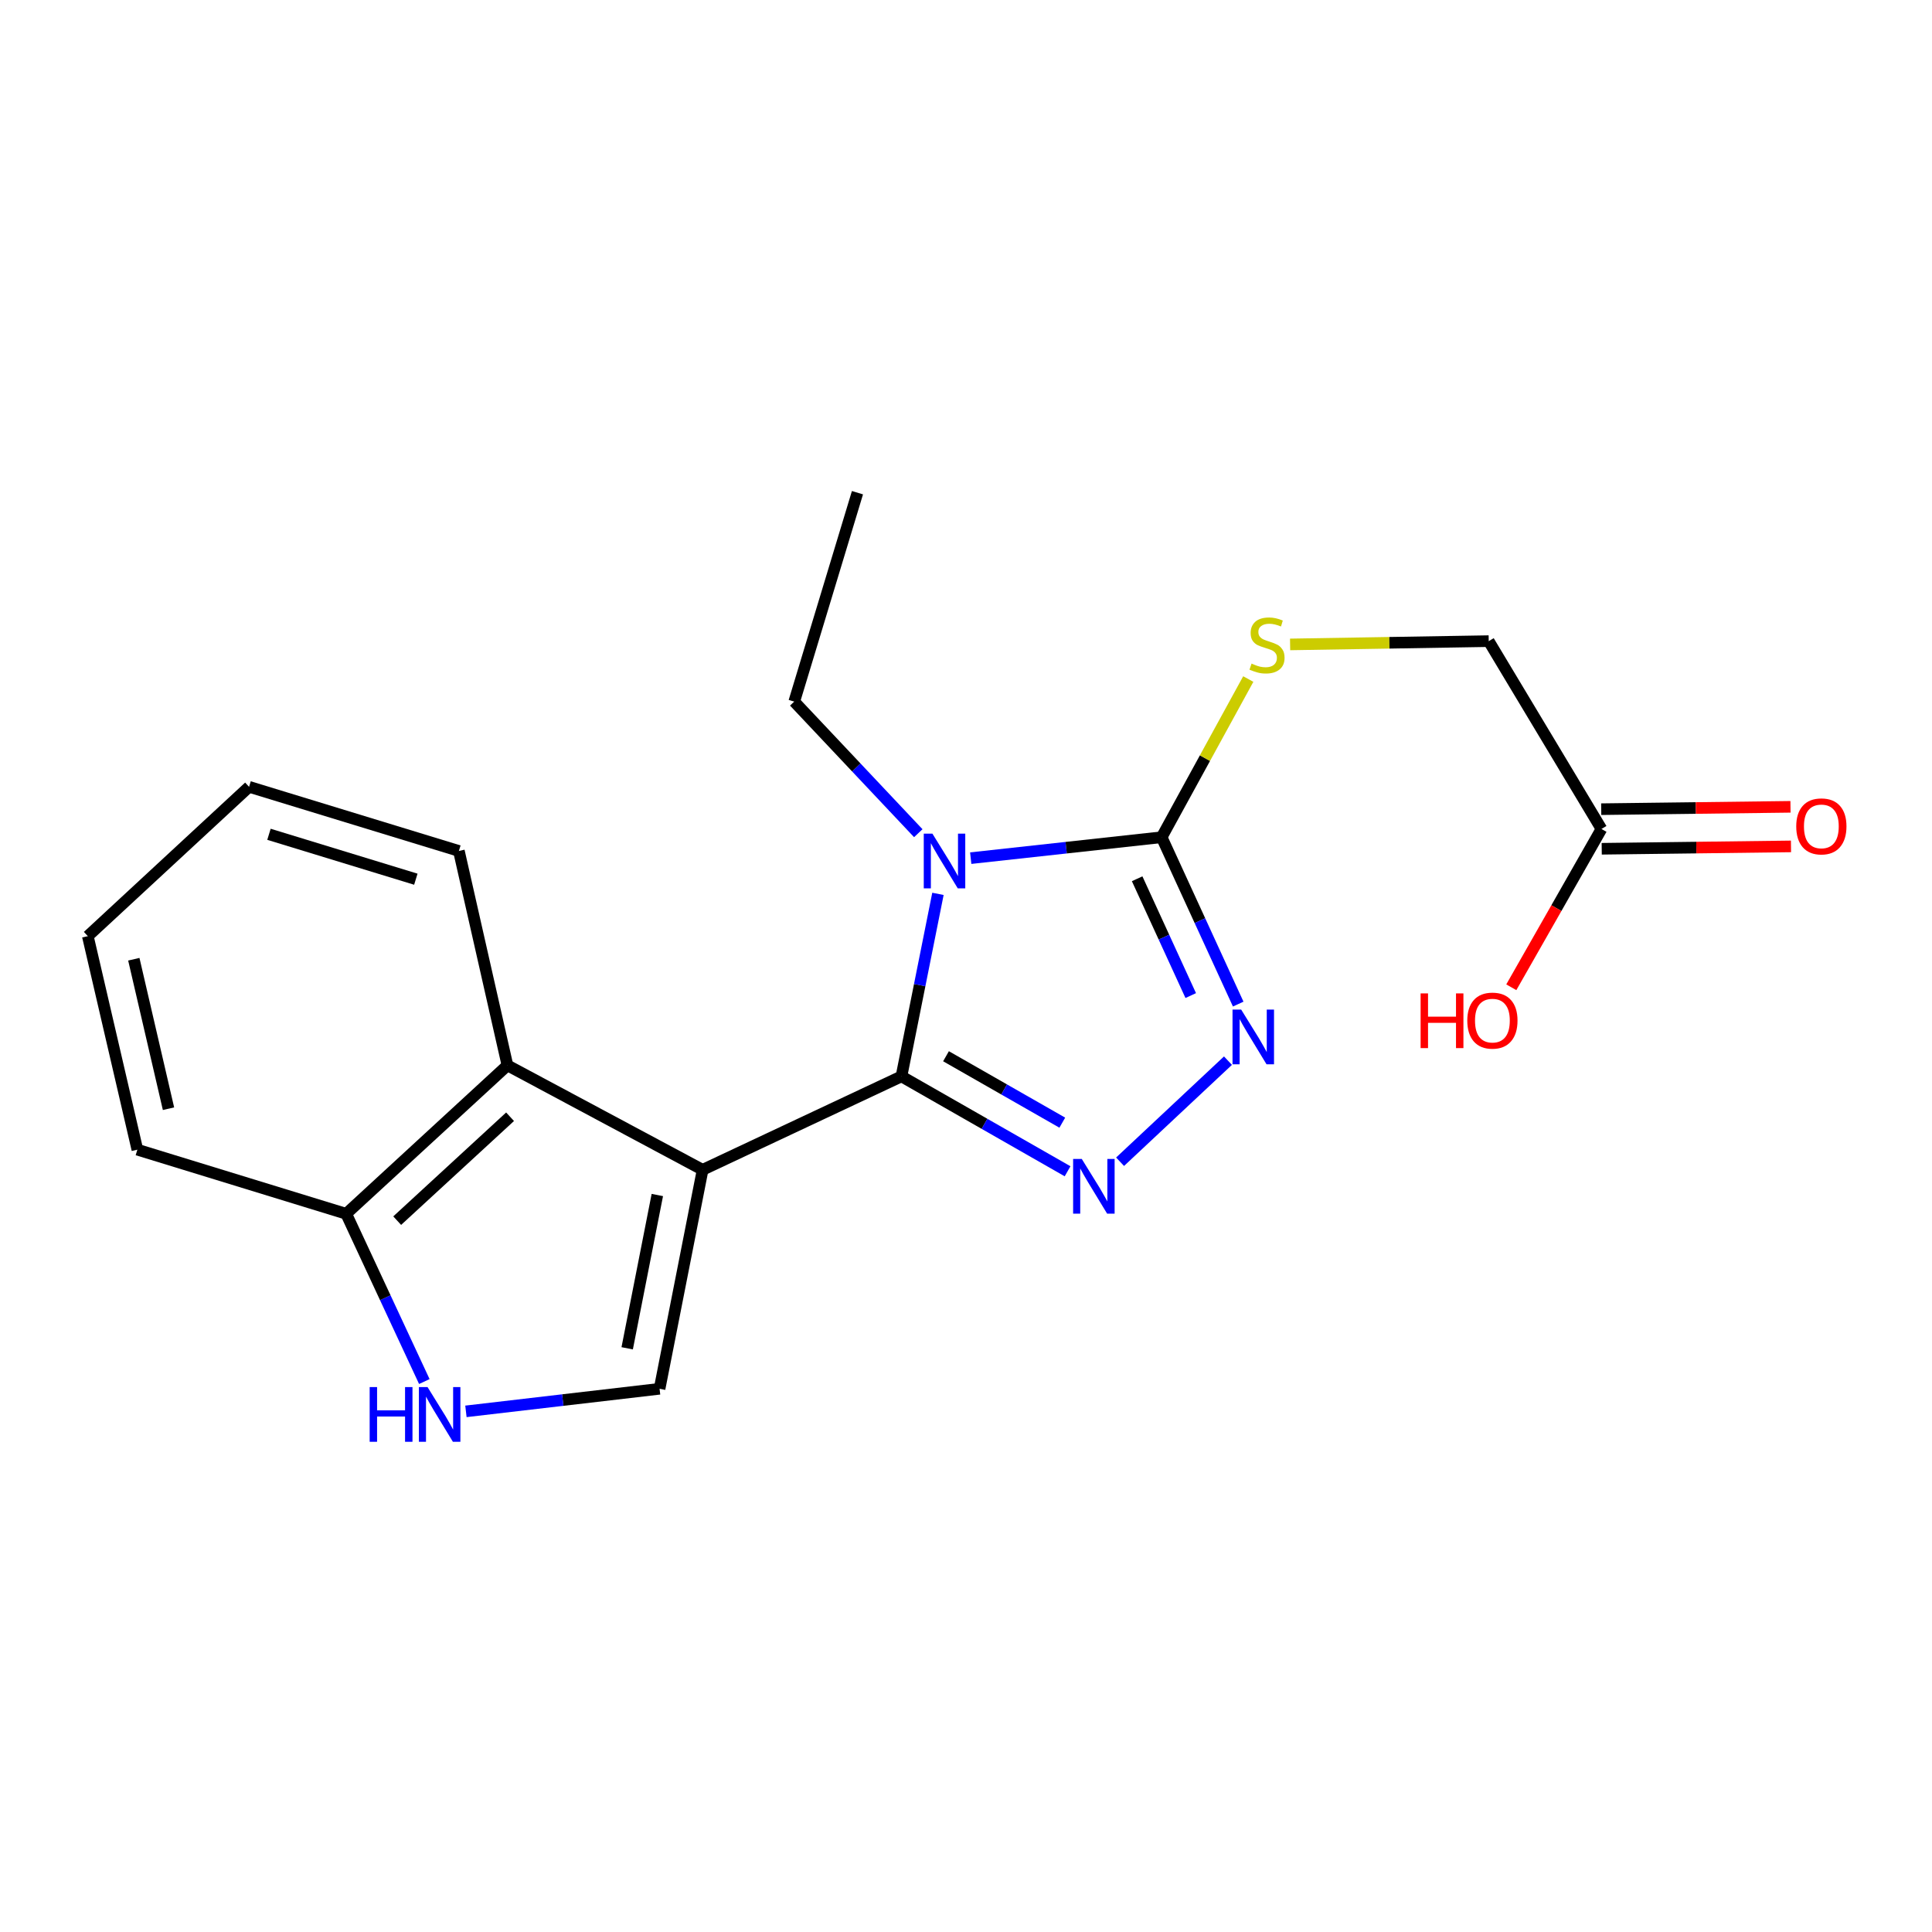 <?xml version='1.0' encoding='iso-8859-1'?>
<svg version='1.1' baseProfile='full'
              xmlns='http://www.w3.org/2000/svg'
                      xmlns:rdkit='http://www.rdkit.org/xml'
                      xmlns:xlink='http://www.w3.org/1999/xlink'
                  xml:space='preserve'
width='1000px' height='1000px' viewBox='0 0 1000 1000'>
<!-- END OF HEADER -->
<rect style='opacity:1.0;fill:#FFFFFF;stroke:none' width='1000' height='1000' x='0' y='0'> </rect>
<path class='bond-0' d='M 466.589,557.13 L 363.682,605.488' style='fill:none;fill-rule:evenodd;stroke:#000000;stroke-width:6px;stroke-linecap:butt;stroke-linejoin:miter;stroke-opacity:1' />
<path class='bond-1' d='M 466.589,557.13 L 476.034,509.898' style='fill:none;fill-rule:evenodd;stroke:#000000;stroke-width:6px;stroke-linecap:butt;stroke-linejoin:miter;stroke-opacity:1' />
<path class='bond-1' d='M 476.034,509.898 L 485.479,462.665' style='fill:none;fill-rule:evenodd;stroke:#0000FF;stroke-width:6px;stroke-linecap:butt;stroke-linejoin:miter;stroke-opacity:1' />
<path class='bond-2' d='M 466.589,557.13 L 509.583,581.691' style='fill:none;fill-rule:evenodd;stroke:#000000;stroke-width:6px;stroke-linecap:butt;stroke-linejoin:miter;stroke-opacity:1' />
<path class='bond-2' d='M 509.583,581.691 L 552.576,606.252' style='fill:none;fill-rule:evenodd;stroke:#0000FF;stroke-width:6px;stroke-linecap:butt;stroke-linejoin:miter;stroke-opacity:1' />
<path class='bond-2' d='M 489.651,546.707 L 519.747,563.899' style='fill:none;fill-rule:evenodd;stroke:#000000;stroke-width:6px;stroke-linecap:butt;stroke-linejoin:miter;stroke-opacity:1' />
<path class='bond-2' d='M 519.747,563.899 L 549.842,581.092' style='fill:none;fill-rule:evenodd;stroke:#0000FF;stroke-width:6px;stroke-linecap:butt;stroke-linejoin:miter;stroke-opacity:1' />
<path class='bond-5' d='M 363.682,605.488 L 341.393,718.834' style='fill:none;fill-rule:evenodd;stroke:#000000;stroke-width:6px;stroke-linecap:butt;stroke-linejoin:miter;stroke-opacity:1' />
<path class='bond-5' d='M 340.233,618.536 L 324.631,697.878' style='fill:none;fill-rule:evenodd;stroke:#000000;stroke-width:6px;stroke-linecap:butt;stroke-linejoin:miter;stroke-opacity:1' />
<path class='bond-6' d='M 363.682,605.488 L 262.653,551.427' style='fill:none;fill-rule:evenodd;stroke:#000000;stroke-width:6px;stroke-linecap:butt;stroke-linejoin:miter;stroke-opacity:1' />
<path class='bond-3' d='M 502.445,444.176 L 551.856,438.761' style='fill:none;fill-rule:evenodd;stroke:#0000FF;stroke-width:6px;stroke-linecap:butt;stroke-linejoin:miter;stroke-opacity:1' />
<path class='bond-3' d='M 551.856,438.761 L 601.268,433.346' style='fill:none;fill-rule:evenodd;stroke:#000000;stroke-width:6px;stroke-linecap:butt;stroke-linejoin:miter;stroke-opacity:1' />
<path class='bond-12' d='M 475.303,431.263 L 443.199,397.209' style='fill:none;fill-rule:evenodd;stroke:#0000FF;stroke-width:6px;stroke-linecap:butt;stroke-linejoin:miter;stroke-opacity:1' />
<path class='bond-12' d='M 443.199,397.209 L 411.094,363.155' style='fill:none;fill-rule:evenodd;stroke:#000000;stroke-width:6px;stroke-linecap:butt;stroke-linejoin:miter;stroke-opacity:1' />
<path class='bond-4' d='M 579.751,601.314 L 635.59,548.996' style='fill:none;fill-rule:evenodd;stroke:#0000FF;stroke-width:6px;stroke-linecap:butt;stroke-linejoin:miter;stroke-opacity:1' />
<path class='bond-8' d='M 601.268,433.346 L 623.686,392.408' style='fill:none;fill-rule:evenodd;stroke:#000000;stroke-width:6px;stroke-linecap:butt;stroke-linejoin:miter;stroke-opacity:1' />
<path class='bond-8' d='M 623.686,392.408 L 646.104,351.47' style='fill:none;fill-rule:evenodd;stroke:#CCCC00;stroke-width:6px;stroke-linecap:butt;stroke-linejoin:miter;stroke-opacity:1' />
<path class='bond-20' d='M 601.268,433.346 L 621.08,476.531' style='fill:none;fill-rule:evenodd;stroke:#000000;stroke-width:6px;stroke-linecap:butt;stroke-linejoin:miter;stroke-opacity:1' />
<path class='bond-20' d='M 621.08,476.531 L 640.892,519.716' style='fill:none;fill-rule:evenodd;stroke:#0000FF;stroke-width:6px;stroke-linecap:butt;stroke-linejoin:miter;stroke-opacity:1' />
<path class='bond-20' d='M 588.588,454.845 L 602.456,485.075' style='fill:none;fill-rule:evenodd;stroke:#000000;stroke-width:6px;stroke-linecap:butt;stroke-linejoin:miter;stroke-opacity:1' />
<path class='bond-20' d='M 602.456,485.075 L 616.324,515.305' style='fill:none;fill-rule:evenodd;stroke:#0000FF;stroke-width:6px;stroke-linecap:butt;stroke-linejoin:miter;stroke-opacity:1' />
<path class='bond-7' d='M 341.393,718.834 L 291.278,724.677' style='fill:none;fill-rule:evenodd;stroke:#000000;stroke-width:6px;stroke-linecap:butt;stroke-linejoin:miter;stroke-opacity:1' />
<path class='bond-7' d='M 291.278,724.677 L 241.162,730.521' style='fill:none;fill-rule:evenodd;stroke:#0000FF;stroke-width:6px;stroke-linecap:butt;stroke-linejoin:miter;stroke-opacity:1' />
<path class='bond-9' d='M 262.653,551.427 L 179.189,628.255' style='fill:none;fill-rule:evenodd;stroke:#000000;stroke-width:6px;stroke-linecap:butt;stroke-linejoin:miter;stroke-opacity:1' />
<path class='bond-9' d='M 264.01,578.027 L 205.585,631.807' style='fill:none;fill-rule:evenodd;stroke:#000000;stroke-width:6px;stroke-linecap:butt;stroke-linejoin:miter;stroke-opacity:1' />
<path class='bond-15' d='M 262.653,551.427 L 237.518,440.46' style='fill:none;fill-rule:evenodd;stroke:#000000;stroke-width:6px;stroke-linecap:butt;stroke-linejoin:miter;stroke-opacity:1' />
<path class='bond-21' d='M 219.628,715.083 L 199.408,671.669' style='fill:none;fill-rule:evenodd;stroke:#0000FF;stroke-width:6px;stroke-linecap:butt;stroke-linejoin:miter;stroke-opacity:1' />
<path class='bond-21' d='M 199.408,671.669 L 179.189,628.255' style='fill:none;fill-rule:evenodd;stroke:#000000;stroke-width:6px;stroke-linecap:butt;stroke-linejoin:miter;stroke-opacity:1' />
<path class='bond-13' d='M 667.756,333.553 L 719.16,332.701' style='fill:none;fill-rule:evenodd;stroke:#CCCC00;stroke-width:6px;stroke-linecap:butt;stroke-linejoin:miter;stroke-opacity:1' />
<path class='bond-13' d='M 719.16,332.701 L 770.564,331.85' style='fill:none;fill-rule:evenodd;stroke:#000000;stroke-width:6px;stroke-linecap:butt;stroke-linejoin:miter;stroke-opacity:1' />
<path class='bond-16' d='M 179.189,628.255 L 71.102,595.072' style='fill:none;fill-rule:evenodd;stroke:#000000;stroke-width:6px;stroke-linecap:butt;stroke-linejoin:miter;stroke-opacity:1' />
<path class='bond-10' d='M 828.916,429.077 L 770.564,331.85' style='fill:none;fill-rule:evenodd;stroke:#000000;stroke-width:6px;stroke-linecap:butt;stroke-linejoin:miter;stroke-opacity:1' />
<path class='bond-11' d='M 829.045,439.321 L 878.028,438.709' style='fill:none;fill-rule:evenodd;stroke:#000000;stroke-width:6px;stroke-linecap:butt;stroke-linejoin:miter;stroke-opacity:1' />
<path class='bond-11' d='M 878.028,438.709 L 927.012,438.096' style='fill:none;fill-rule:evenodd;stroke:#FF0000;stroke-width:6px;stroke-linecap:butt;stroke-linejoin:miter;stroke-opacity:1' />
<path class='bond-11' d='M 828.788,418.832 L 877.772,418.22' style='fill:none;fill-rule:evenodd;stroke:#000000;stroke-width:6px;stroke-linecap:butt;stroke-linejoin:miter;stroke-opacity:1' />
<path class='bond-11' d='M 877.772,418.22 L 926.756,417.608' style='fill:none;fill-rule:evenodd;stroke:#FF0000;stroke-width:6px;stroke-linecap:butt;stroke-linejoin:miter;stroke-opacity:1' />
<path class='bond-14' d='M 828.916,429.077 L 805.581,470.044' style='fill:none;fill-rule:evenodd;stroke:#000000;stroke-width:6px;stroke-linecap:butt;stroke-linejoin:miter;stroke-opacity:1' />
<path class='bond-14' d='M 805.581,470.044 L 782.246,511.011' style='fill:none;fill-rule:evenodd;stroke:#FF0000;stroke-width:6px;stroke-linecap:butt;stroke-linejoin:miter;stroke-opacity:1' />
<path class='bond-17' d='M 411.094,363.155 L 443.822,255.022' style='fill:none;fill-rule:evenodd;stroke:#000000;stroke-width:6px;stroke-linecap:butt;stroke-linejoin:miter;stroke-opacity:1' />
<path class='bond-18' d='M 237.518,440.46 L 128.919,407.255' style='fill:none;fill-rule:evenodd;stroke:#000000;stroke-width:6px;stroke-linecap:butt;stroke-linejoin:miter;stroke-opacity:1' />
<path class='bond-18' d='M 215.237,455.074 L 139.217,431.83' style='fill:none;fill-rule:evenodd;stroke:#000000;stroke-width:6px;stroke-linecap:butt;stroke-linejoin:miter;stroke-opacity:1' />
<path class='bond-22' d='M 71.102,595.072 L 45.455,484.549' style='fill:none;fill-rule:evenodd;stroke:#000000;stroke-width:6px;stroke-linecap:butt;stroke-linejoin:miter;stroke-opacity:1' />
<path class='bond-22' d='M 87.215,573.862 L 69.262,496.496' style='fill:none;fill-rule:evenodd;stroke:#000000;stroke-width:6px;stroke-linecap:butt;stroke-linejoin:miter;stroke-opacity:1' />
<path class='bond-19' d='M 128.919,407.255 L 45.455,484.549' style='fill:none;fill-rule:evenodd;stroke:#000000;stroke-width:6px;stroke-linecap:butt;stroke-linejoin:miter;stroke-opacity:1' />
<path  class='atom-2' d='M 482.618 431.503
L 491.898 446.503
Q 492.818 447.983, 494.298 450.663
Q 495.778 453.343, 495.858 453.503
L 495.858 431.503
L 499.618 431.503
L 499.618 459.823
L 495.738 459.823
L 485.778 443.423
Q 484.618 441.503, 483.378 439.303
Q 482.178 437.103, 481.818 436.423
L 481.818 459.823
L 478.138 459.823
L 478.138 431.503
L 482.618 431.503
' fill='#0000FF'/>
<path  class='atom-3' d='M 559.924 599.866
L 569.204 614.866
Q 570.124 616.346, 571.604 619.026
Q 573.084 621.706, 573.164 621.866
L 573.164 599.866
L 576.924 599.866
L 576.924 628.186
L 573.044 628.186
L 563.084 611.786
Q 561.924 609.866, 560.684 607.666
Q 559.484 605.466, 559.124 604.786
L 559.124 628.186
L 555.444 628.186
L 555.444 599.866
L 559.924 599.866
' fill='#0000FF'/>
<path  class='atom-5' d='M 642.432 522.56
L 651.712 537.56
Q 652.632 539.04, 654.112 541.72
Q 655.592 544.4, 655.672 544.56
L 655.672 522.56
L 659.432 522.56
L 659.432 550.88
L 655.552 550.88
L 645.592 534.48
Q 644.432 532.56, 643.192 530.36
Q 641.992 528.16, 641.632 527.48
L 641.632 550.88
L 637.952 550.88
L 637.952 522.56
L 642.432 522.56
' fill='#0000FF'/>
<path  class='atom-8' d='M 191.337 717.947
L 195.177 717.947
L 195.177 729.987
L 209.657 729.987
L 209.657 717.947
L 213.497 717.947
L 213.497 746.267
L 209.657 746.267
L 209.657 733.187
L 195.177 733.187
L 195.177 746.267
L 191.337 746.267
L 191.337 717.947
' fill='#0000FF'/>
<path  class='atom-8' d='M 221.297 717.947
L 230.577 732.947
Q 231.497 734.427, 232.977 737.107
Q 234.457 739.787, 234.537 739.947
L 234.537 717.947
L 238.297 717.947
L 238.297 746.267
L 234.417 746.267
L 224.457 729.867
Q 223.297 727.947, 222.057 725.747
Q 220.857 723.547, 220.497 722.867
L 220.497 746.267
L 216.817 746.267
L 216.817 717.947
L 221.297 717.947
' fill='#0000FF'/>
<path  class='atom-9' d='M 647.807 343.471
Q 648.127 343.591, 649.447 344.151
Q 650.767 344.711, 652.207 345.071
Q 653.687 345.391, 655.127 345.391
Q 657.807 345.391, 659.367 344.111
Q 660.927 342.791, 660.927 340.511
Q 660.927 338.951, 660.127 337.991
Q 659.367 337.031, 658.167 336.511
Q 656.967 335.991, 654.967 335.391
Q 652.447 334.631, 650.927 333.911
Q 649.447 333.191, 648.367 331.671
Q 647.327 330.151, 647.327 327.591
Q 647.327 324.031, 649.727 321.831
Q 652.167 319.631, 656.967 319.631
Q 660.247 319.631, 663.967 321.191
L 663.047 324.271
Q 659.647 322.871, 657.087 322.871
Q 654.327 322.871, 652.807 324.031
Q 651.287 325.151, 651.327 327.111
Q 651.327 328.631, 652.087 329.551
Q 652.887 330.471, 654.007 330.991
Q 655.167 331.511, 657.087 332.111
Q 659.647 332.911, 661.167 333.711
Q 662.687 334.511, 663.767 336.151
Q 664.887 337.751, 664.887 340.511
Q 664.887 344.431, 662.247 346.551
Q 659.647 348.631, 655.287 348.631
Q 652.767 348.631, 650.847 348.071
Q 648.967 347.551, 646.727 346.631
L 647.807 343.471
' fill='#CCCC00'/>
<path  class='atom-12' d='M 929.729 427.734
Q 929.729 420.934, 933.089 417.134
Q 936.449 413.334, 942.729 413.334
Q 949.009 413.334, 952.369 417.134
Q 955.729 420.934, 955.729 427.734
Q 955.729 434.614, 952.329 438.534
Q 948.929 442.414, 942.729 442.414
Q 936.489 442.414, 933.089 438.534
Q 929.729 434.654, 929.729 427.734
M 942.729 439.214
Q 947.049 439.214, 949.369 436.334
Q 951.729 433.414, 951.729 427.734
Q 951.729 422.174, 949.369 419.374
Q 947.049 416.534, 942.729 416.534
Q 938.409 416.534, 936.049 419.334
Q 933.729 422.134, 933.729 427.734
Q 933.729 433.454, 936.049 436.334
Q 938.409 439.214, 942.729 439.214
' fill='#FF0000'/>
<path  class='atom-15' d='M 735.305 514.182
L 739.145 514.182
L 739.145 526.222
L 753.625 526.222
L 753.625 514.182
L 757.465 514.182
L 757.465 542.502
L 753.625 542.502
L 753.625 529.422
L 739.145 529.422
L 739.145 542.502
L 735.305 542.502
L 735.305 514.182
' fill='#FF0000'/>
<path  class='atom-15' d='M 759.465 528.262
Q 759.465 521.462, 762.825 517.662
Q 766.185 513.862, 772.465 513.862
Q 778.745 513.862, 782.105 517.662
Q 785.465 521.462, 785.465 528.262
Q 785.465 535.142, 782.065 539.062
Q 778.665 542.942, 772.465 542.942
Q 766.225 542.942, 762.825 539.062
Q 759.465 535.182, 759.465 528.262
M 772.465 539.742
Q 776.785 539.742, 779.105 536.862
Q 781.465 533.942, 781.465 528.262
Q 781.465 522.702, 779.105 519.902
Q 776.785 517.062, 772.465 517.062
Q 768.145 517.062, 765.785 519.862
Q 763.465 522.662, 763.465 528.262
Q 763.465 533.982, 765.785 536.862
Q 768.145 539.742, 772.465 539.742
' fill='#FF0000'/>
</svg>
